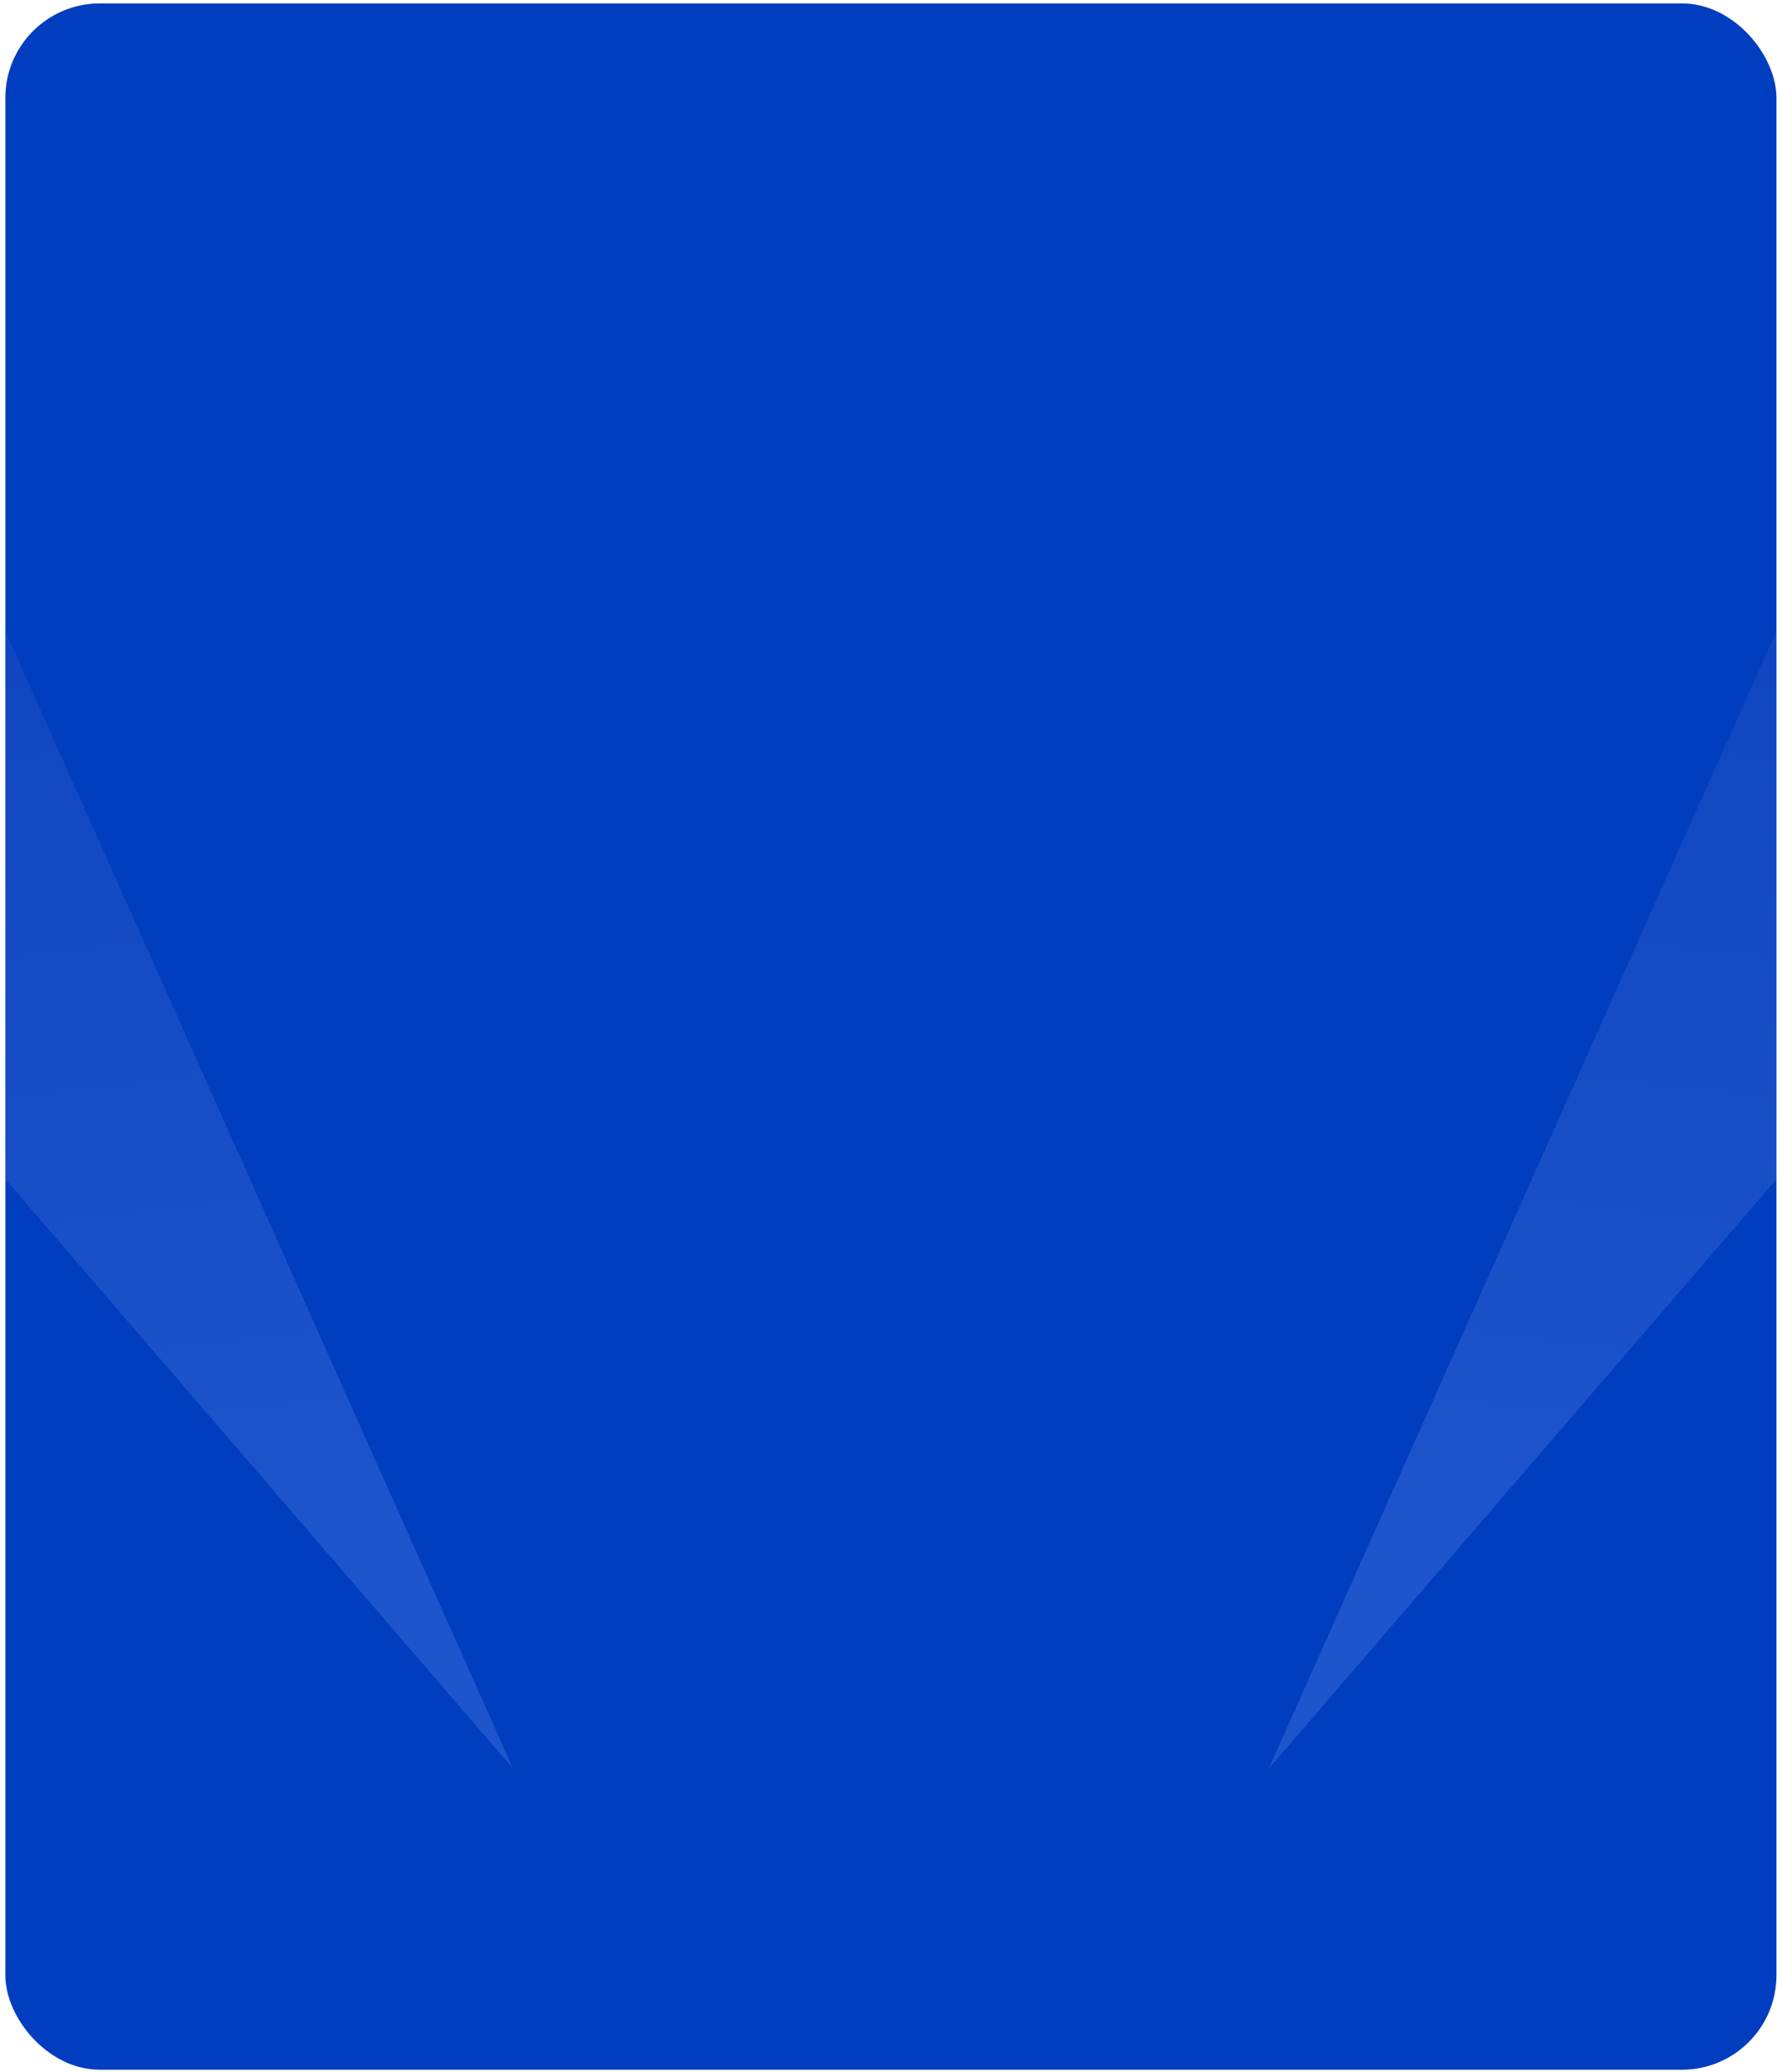 <?xml version="1.0" encoding="UTF-8"?> <svg xmlns="http://www.w3.org/2000/svg" width="301" height="351" viewBox="0 0 301 351" fill="none"><g clip-path="url(#clip0_56_134)"><rect x="0.906" y="0.579" width="300" height="350" rx="16" fill="#003DBF"></rect><path opacity="0.21" d="M329.032 167.089L340.431 283.882L411.417 133.698L475.975 3.037L364.952 125.838L358.334 -21.768L214.91 299.576L329.032 167.089Z" fill="url(#paint0_linear_56_134)"></path><path opacity="0.21" d="M-27.221 167.089L-38.62 283.882L-109.606 133.698L-174.164 3.037L-63.141 125.838L-56.523 -21.768L86.902 299.576L-27.221 167.089Z" fill="url(#paint1_linear_56_134)"></path></g><defs><linearGradient id="paint0_linear_56_134" x1="286.349" y1="269.114" x2="306.299" y2="93.522" gradientUnits="userSpaceOnUse"><stop stop-color="#8CB0FF"></stop><stop offset="1" stop-color="#4366C0"></stop></linearGradient><linearGradient id="paint1_linear_56_134" x1="15.462" y1="269.114" x2="-4.487" y2="93.522" gradientUnits="userSpaceOnUse"><stop stop-color="#8CB0FF"></stop><stop offset="1" stop-color="#4366C0"></stop></linearGradient><clipPath id="clip0_56_134"><rect x="0.906" y="0.579" width="300" height="350" rx="16" fill="white"></rect></clipPath></defs></svg> 